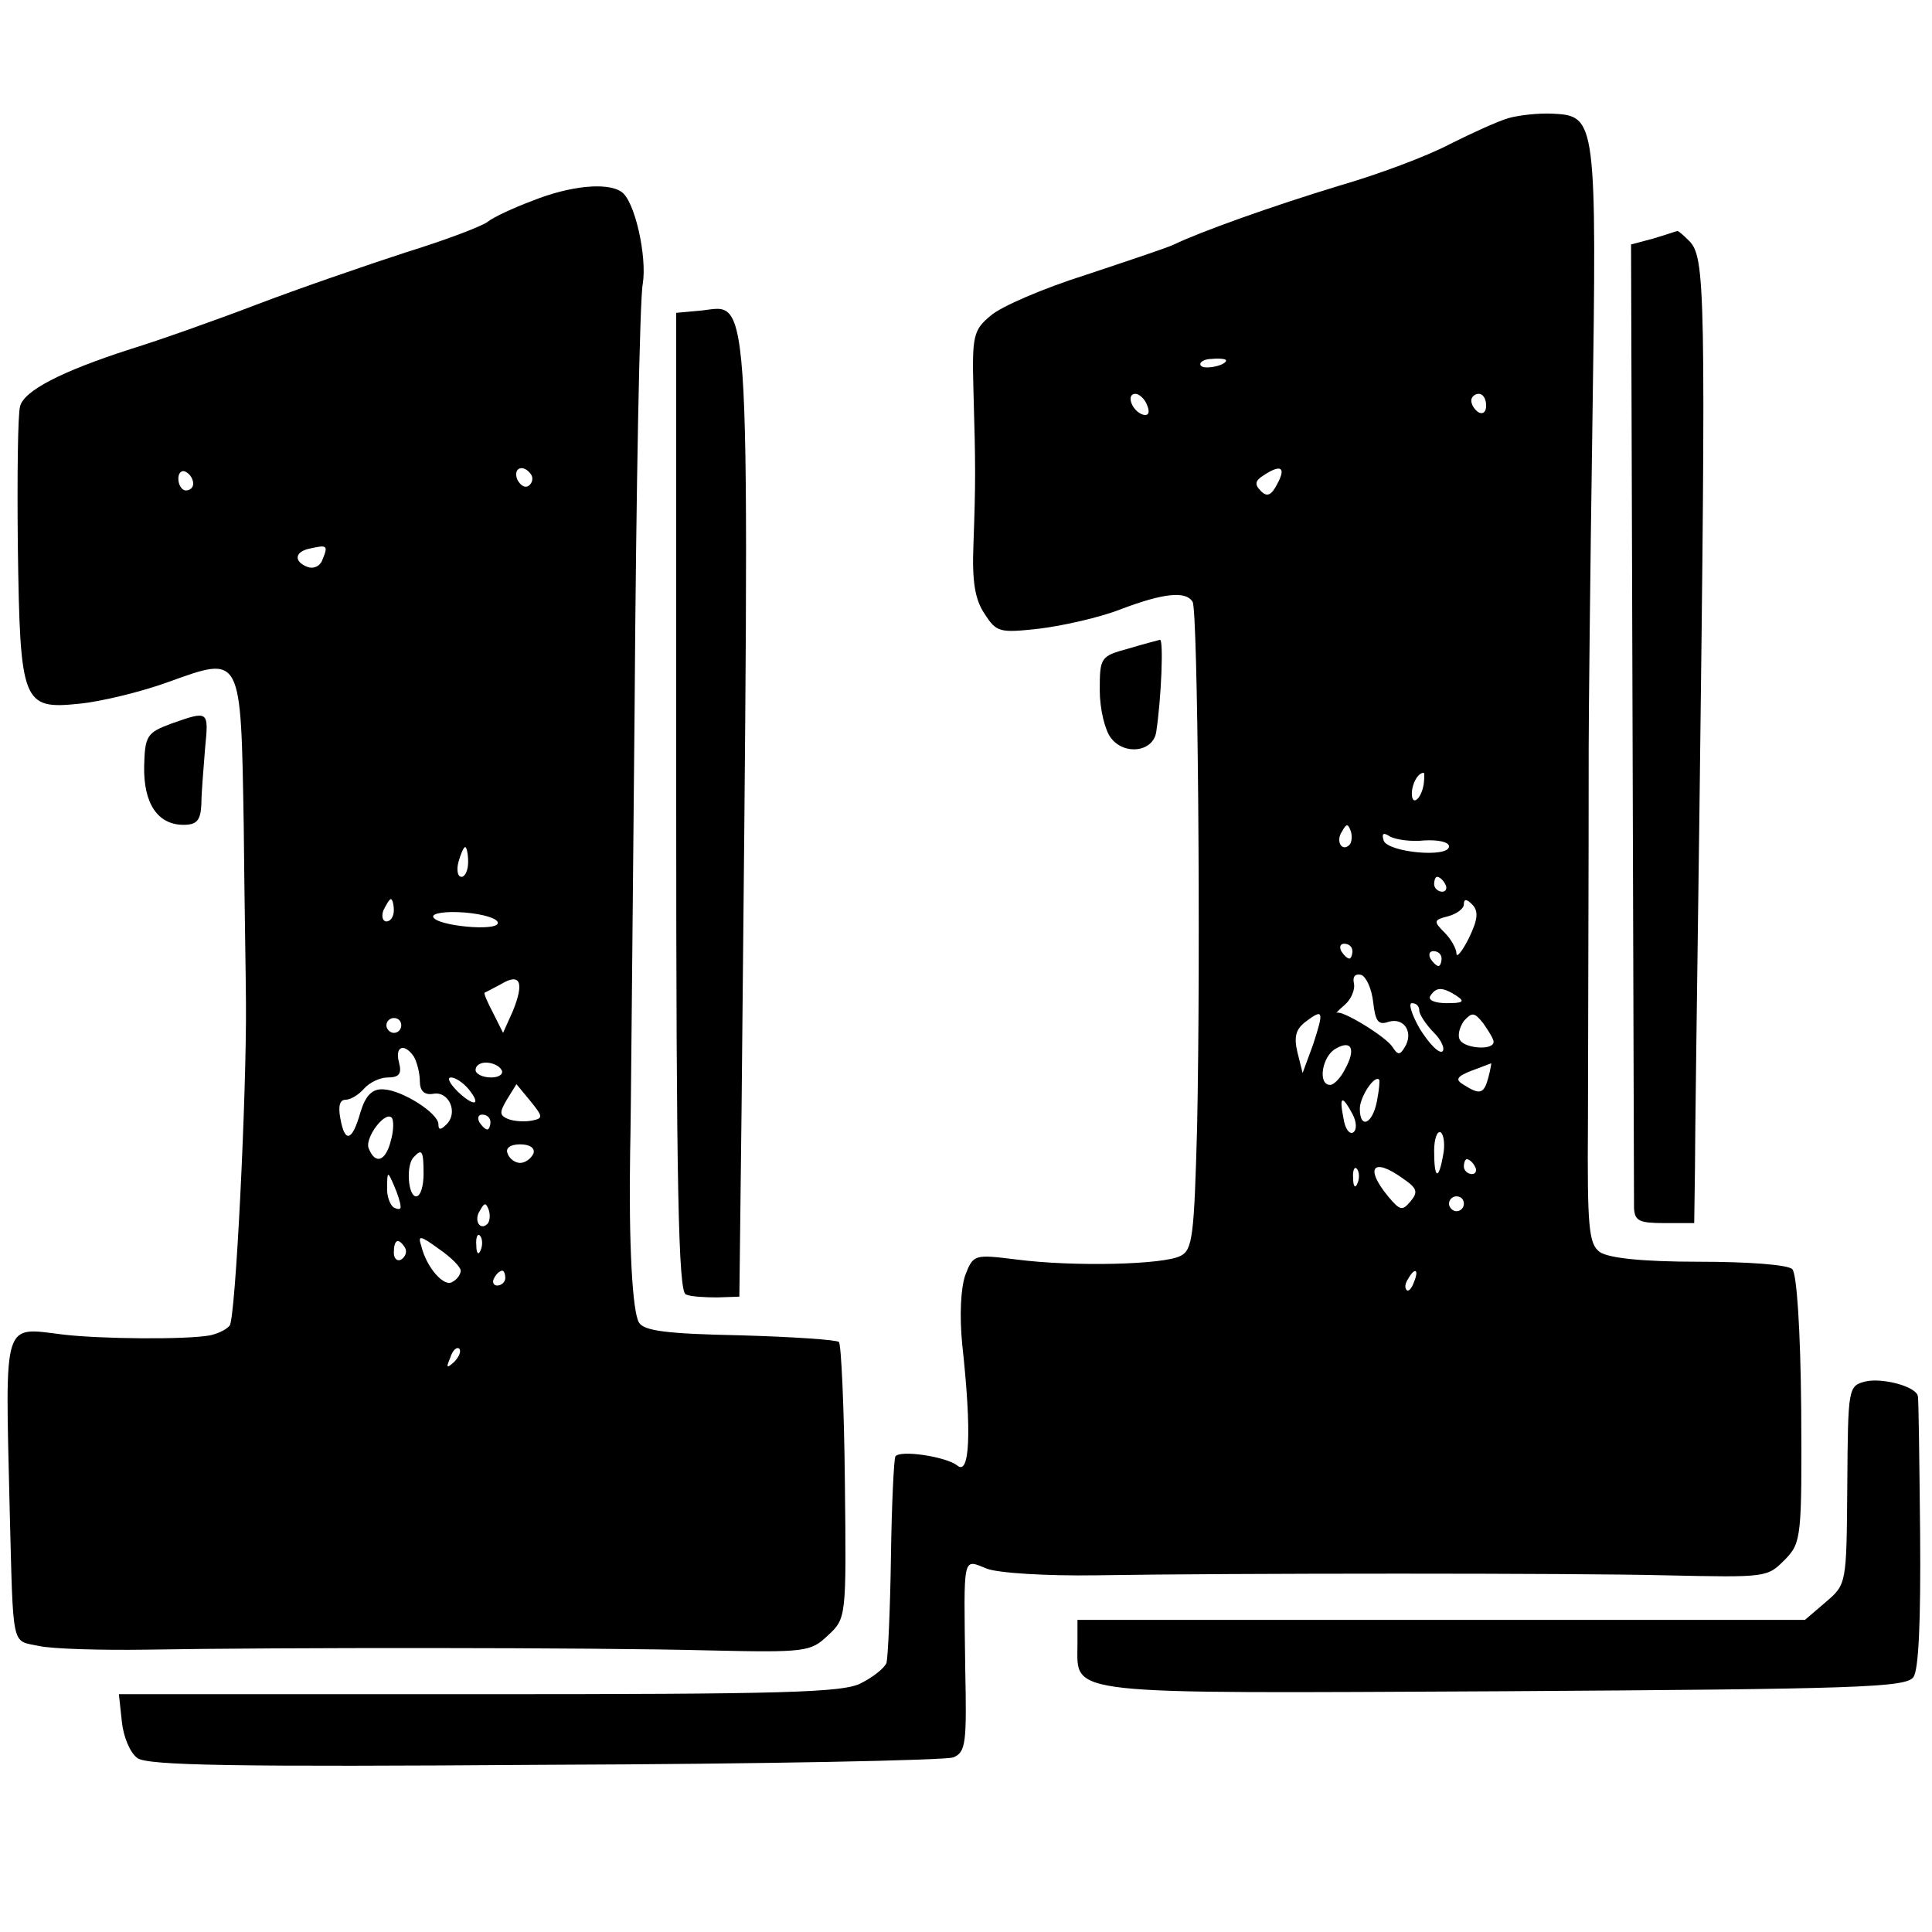 <?xml version="1.0" standalone="no"?>
<!DOCTYPE svg PUBLIC "-//W3C//DTD SVG 20010904//EN"
 "http://www.w3.org/TR/2001/REC-SVG-20010904/DTD/svg10.dtd">
<svg version="1.0" xmlns="http://www.w3.org/2000/svg"
 width="260pt" height="260pt" viewBox="0 0 260 260"
 preserveAspectRatio="xMidYMid meet">
<g transform="translate(0,260) scale(0.1,-0.1)"
fill="#000000" stroke="none">
<path d="M2030 2441 c-14 -4 -49 -20 -79 -35 -30 -16 -97 -41 -149 -56 -89
-27 -187 -62 -222 -79 -8 -4 -62 -22 -119 -41 -57 -18 -115 -43 -128 -55 -23
-19 -25 -27 -23 -100 3 -102 3 -125 0 -208 -2 -49 2 -74 15 -93 16 -25 20 -26
74 -20 32 4 81 15 109 26 58 22 88 25 97 10 7 -12 11 -469 6 -708 -4 -144 -6
-164 -22 -172 -22 -12 -144 -15 -221 -5 -57 7 -58 7 -69 -21 -6 -18 -8 -54 -4
-94 13 -119 10 -177 -7 -162 -16 12 -77 21 -83 12 -2 -3 -5 -64 -6 -135 -1
-71 -4 -135 -6 -143 -3 -7 -18 -19 -34 -27 -23 -13 -107 -15 -514 -15 l-485 0
4 -37 c2 -20 11 -42 21 -49 14 -10 131 -12 549 -9 292 1 539 6 549 10 17 7 18
20 16 119 -2 156 -4 148 29 135 15 -6 81 -10 147 -9 183 3 647 3 765 0 140 -3
138 -3 163 22 21 22 22 30 21 201 -1 109 -6 183 -12 189 -6 6 -59 10 -126 10
-77 0 -121 5 -133 13 -15 11 -17 33 -16 176 1 378 1 437 1 504 0 39 2 235 5
436 6 408 5 413 -53 416 -19 1 -46 -2 -60 -6z m-380 -326 c0 -7 -30 -13 -34
-7 -3 4 4 9 15 9 10 1 19 0 19 -2z m-106 -61 c4 -10 1 -14 -6 -12 -15 5 -23
28 -10 28 5 0 13 -7 16 -16z m456 0 c0 -8 -4 -12 -10 -9 -5 3 -10 10 -10 16 0
5 5 9 10 9 6 0 10 -7 10 -16z m-281 -105 c-8 -16 -14 -18 -22 -10 -9 9 -8 14
3 21 24 16 31 11 19 -11z m197 -404 c-3 -20 -16 -31 -16 -13 0 13 8 28 16 28
1 0 1 -7 0 -15z m-100 -82 c-10 -10 -19 5 -10 18 6 11 8 11 12 0 2 -7 1 -15
-2 -18z m101 6 c18 1 33 -2 33 -8 0 -16 -83 -8 -88 8 -3 10 0 11 9 5 8 -4 28
-7 46 -5z m28 -59 c3 -5 1 -10 -4 -10 -6 0 -11 5 -11 10 0 6 2 10 4 10 3 0 8
-4 11 -10z m32 -72 c-9 -18 -17 -28 -17 -21 0 6 -7 19 -16 28 -15 15 -15 17 5
22 11 3 21 10 21 16 0 8 4 7 11 0 9 -9 8 -20 -4 -45z m-157 -18 c0 -5 -2 -10
-4 -10 -3 0 -8 5 -11 10 -3 6 -1 10 4 10 6 0 11 -4 11 -10z m120 -10 c0 -5 -2
-10 -4 -10 -3 0 -8 5 -11 10 -3 6 -1 10 4 10 6 0 11 -4 11 -10z m-92 -59 c3
-26 7 -31 21 -26 21 6 34 -15 21 -35 -6 -10 -9 -10 -16 1 -9 14 -68 50 -75 46
-2 -1 3 4 11 11 8 7 14 20 12 29 -2 9 2 13 10 11 7 -3 14 -19 16 -37z m112 9
c12 -8 9 -10 -13 -10 -16 0 -26 4 -22 10 8 12 16 12 35 0z m-50 -20 c0 -5 9
-19 20 -30 10 -10 15 -22 11 -25 -5 -3 -18 11 -30 30 -11 19 -16 35 -11 35 6
0 10 -4 10 -10z m-143 -46 l-14 -38 -7 28 c-5 21 -2 31 11 41 24 18 25 15 10
-31z m243 4 c0 -12 -38 -9 -45 2 -4 6 -1 17 5 26 11 12 14 12 26 -3 7 -10 14
-21 14 -25z m-200 -37 c-6 -12 -15 -21 -20 -21 -17 0 -11 39 8 49 21 12 27 -1
12 -28z m193 -11 c-6 -22 -11 -24 -33 -10 -12 7 -10 11 10 19 14 5 26 10 27
10 0 1 -1 -8 -4 -19z m-150 -32 c-6 -31 -23 -38 -23 -10 0 16 20 46 26 39 1
-1 0 -14 -3 -29z m-33 -17 c6 -11 6 -22 1 -25 -5 -3 -11 5 -13 19 -6 30 -2 32
12 6z m122 -56 c-6 -34 -12 -32 -12 6 0 16 4 28 9 25 4 -3 6 -17 3 -31z m43
-15 c3 -5 1 -10 -4 -10 -6 0 -11 5 -11 10 0 6 2 10 4 10 3 0 8 -4 11 -10z
m-158 -22 c-3 -8 -6 -5 -6 6 -1 11 2 17 5 13 3 -3 4 -12 1 -19z m61 6 c19 -13
21 -18 10 -31 -11 -13 -14 -12 -30 7 -32 39 -20 53 20 24z m82 -34 c0 -5 -4
-10 -10 -10 -5 0 -10 5 -10 10 0 6 5 10 10 10 6 0 10 -4 10 -10z m-67 -105
c-3 -9 -8 -14 -10 -11 -3 3 -2 9 2 15 9 16 15 13 8 -4z"/>
<path d="M717 2330 c-27 -10 -54 -23 -60 -28 -7 -6 -57 -25 -112 -42 -55 -18
-145 -49 -200 -70 -55 -21 -131 -48 -170 -60 -93 -30 -143 -56 -148 -77 -3
-10 -4 -94 -3 -188 3 -212 6 -220 83 -212 30 3 83 16 119 29 100 36 98 39 102
-193 1 -107 3 -214 3 -239 1 -120 -14 -426 -22 -434 -5 -6 -17 -11 -26 -13
-32 -6 -147 -5 -198 1 -82 10 -78 23 -72 -234 5 -192 2 -177 39 -185 17 -4 84
-6 147 -5 173 3 597 3 753 -1 132 -3 139 -2 162 20 25 23 25 24 23 206 -1 101
-5 186 -8 189 -3 3 -63 7 -133 9 -99 2 -129 6 -136 17 -9 14 -14 107 -12 230
1 30 3 298 6 595 2 297 7 555 11 573 6 37 -11 113 -29 124 -19 13 -69 8 -119
-12z m-457 -381 c0 -5 -4 -9 -10 -9 -5 0 -10 7 -10 16 0 8 5 12 10 9 6 -3 10
-10 10 -16z m455 12 c3 -5 1 -12 -4 -15 -5 -3 -11 1 -15 9 -6 16 9 21 19 6z
m-281 -114 c-3 -9 -12 -13 -20 -10 -19 7 -18 21 4 25 22 5 24 4 16 -15z m196
-407 c0 -11 -4 -20 -9 -20 -5 0 -7 9 -4 20 3 11 7 20 9 20 2 0 4 -9 4 -20z
m-100 -65 c0 -8 -4 -15 -10 -15 -5 0 -7 7 -4 15 4 8 8 15 10 15 2 0 4 -7 4
-15z m140 -17 c0 -12 -83 -4 -87 8 -2 5 17 8 42 6 25 -2 45 -8 45 -14z m20
-119 l-13 -29 -13 26 c-8 15 -13 27 -12 28 2 1 12 6 23 12 25 15 31 2 15 -37z
m-150 -19 c0 -5 -4 -10 -10 -10 -5 0 -10 5 -10 10 0 6 5 10 10 10 6 0 10 -4
10 -10z m17 -42 c4 -7 8 -22 8 -33 0 -13 6 -19 18 -17 21 4 34 -25 18 -41 -8
-8 -11 -8 -11 0 0 15 -49 46 -74 47 -15 1 -24 -8 -31 -31 -11 -39 -21 -42 -27
-8 -3 16 -1 25 7 25 7 0 18 7 25 15 7 8 21 15 32 15 15 0 19 5 15 20 -6 22 7
27 20 8z m118 -18 c3 -5 -3 -10 -14 -10 -12 0 -21 5 -21 10 0 6 6 10 14 10 8
0 18 -4 21 -10z m-45 -25 c19 -23 8 -25 -14 -4 -11 11 -15 19 -9 19 6 0 16 -7
23 -15z m86 -43 c-10 -2 -24 -1 -32 2 -12 5 -12 9 -2 26 l13 21 19 -23 c17
-21 17 -23 2 -26z m-190 -27 c-7 -28 -21 -33 -30 -10 -5 14 22 50 31 41 3 -3
3 -17 -1 -31z m134 25 c0 -5 -2 -10 -4 -10 -3 0 -8 5 -11 10 -3 6 -1 10 4 10
6 0 11 -4 11 -10z m58 -42 c-3 -7 -11 -13 -18 -13 -7 0 -15 6 -17 13 -3 7 4
12 17 12 13 0 20 -5 18 -12z m-148 -28 c0 -16 -4 -30 -10 -30 -11 0 -14 43 -3
53 11 12 13 8 13 -23z m-31 -43 c1 -5 -3 -5 -9 -2 -5 3 -10 16 -9 28 0 21 1
21 9 2 5 -11 9 -24 9 -28z m117 -24 c-10 -10 -19 5 -10 18 6 11 8 11 12 0 2
-7 1 -15 -2 -18z m-36 -63 c0 -5 -5 -12 -11 -15 -11 -8 -35 19 -42 48 -5 15
-2 15 24 -4 16 -11 29 -24 29 -29z m27 28 c-3 -8 -6 -5 -6 6 -1 11 2 17 5 13
3 -3 4 -12 1 -19z m-102 3 c3 -5 1 -12 -5 -16 -5 -3 -10 1 -10 9 0 18 6 21 15
7z m135 -41 c0 -5 -5 -10 -11 -10 -5 0 -7 5 -4 10 3 6 8 10 11 10 2 0 4 -4 4
-10z m-69 -113 c-10 -9 -11 -8 -5 6 3 10 9 15 12 12 3 -3 0 -11 -7 -18z"/>
<path d="M2225 2279 l-30 -8 2 -638 c1 -351 2 -647 2 -659 1 -17 7 -20 41 -20
l40 0 1 71 c0 38 3 255 6 480 9 709 8 749 -14 771 -8 8 -15 14 -16 13 -1 0
-15 -5 -32 -10z"/>
<path d="M943 2182 l-33 -3 0 -659 c0 -517 3 -659 13 -662 6 -3 26 -4 42 -4
l30 1 3 255 c11 1132 14 1079 -55 1072z"/>
<path d="M1518 1727 c-37 -10 -38 -12 -38 -56 0 -25 7 -54 15 -64 18 -24 57
-19 61 8 7 46 10 125 5 124 -4 -1 -23 -6 -43 -12z"/>
<path d="M230 1626 c-32 -12 -35 -16 -36 -57 -1 -50 18 -79 53 -79 18 0 23 6
24 28 0 15 3 48 5 75 5 51 5 51 -46 33z"/>
<path d="M2511 741 c-24 -6 -24 -8 -25 -140 -1 -133 -1 -133 -29 -157 l-28
-24 -490 0 -489 0 0 -33 c0 -69 -25 -66 574 -63 475 3 541 5 551 19 7 10 10
73 9 194 -1 98 -2 181 -3 184 -2 13 -47 25 -70 20z"/>
</g>
</svg>
